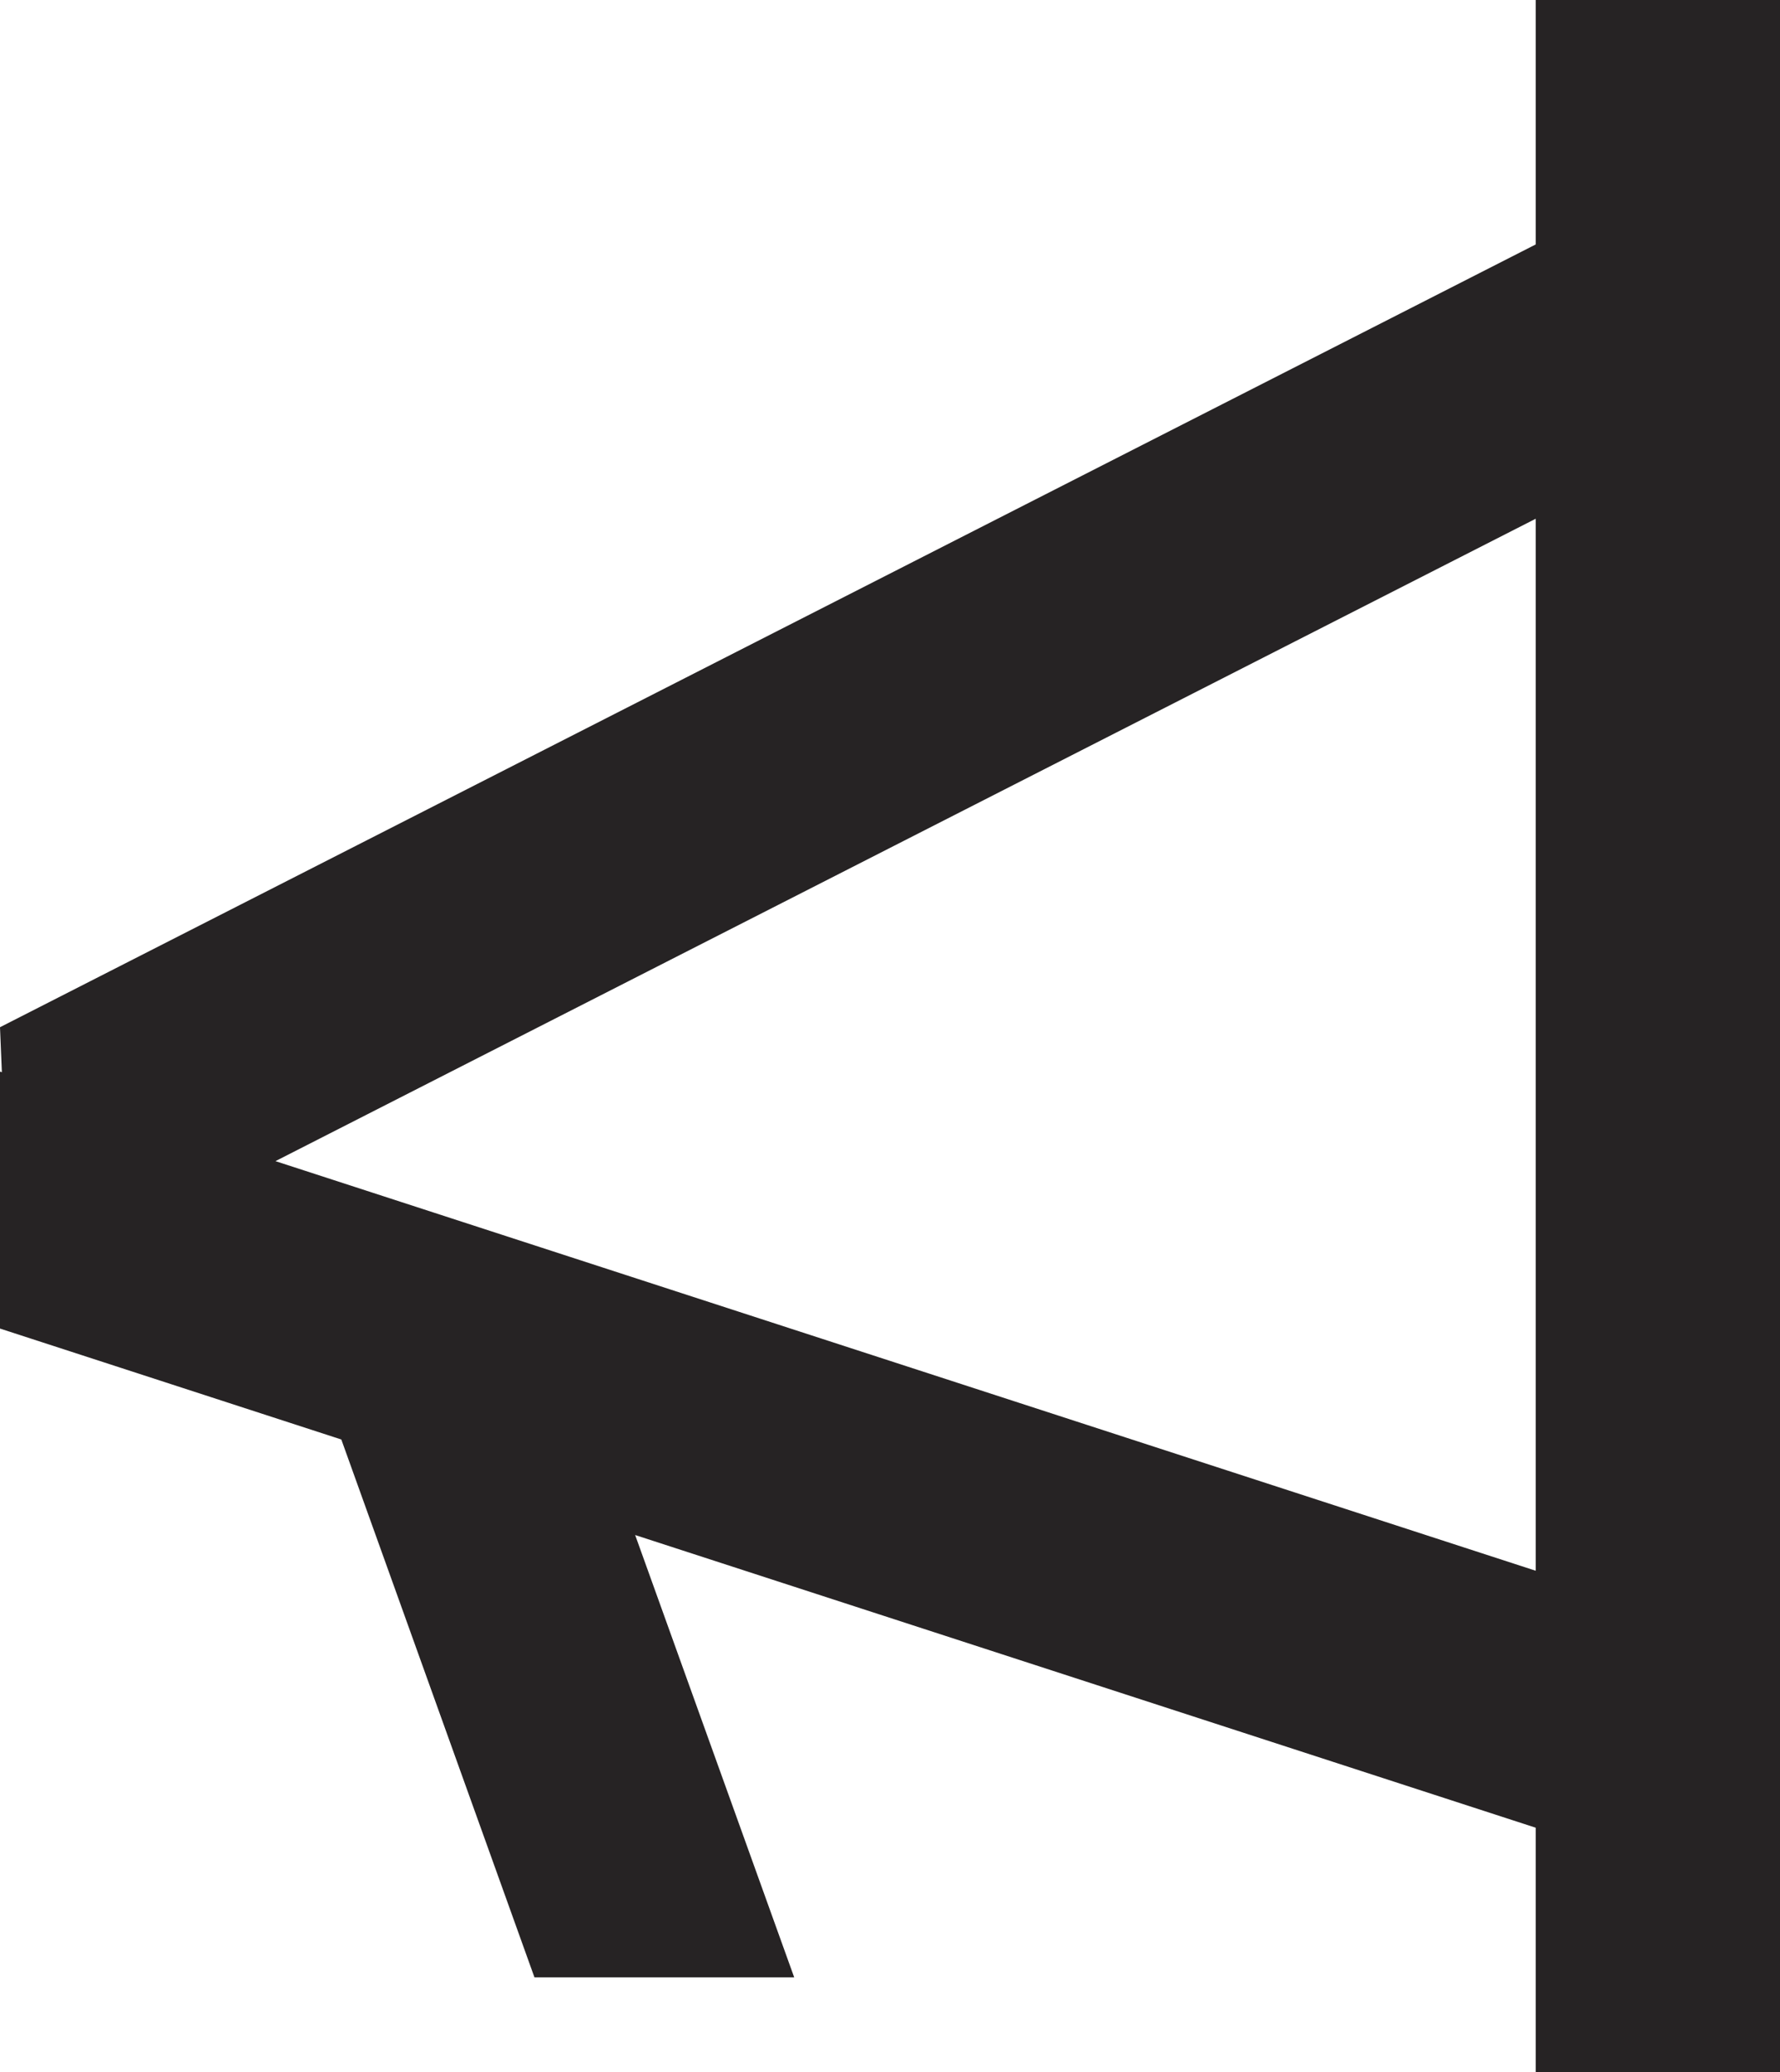 <svg xmlns="http://www.w3.org/2000/svg" viewBox="0 0 267.27 311.02"><defs><style>.cls-1{fill:#262324;}</style></defs><title>ico-promocional</title><g id="Camada_2" data-name="Camada 2"><g id="Camada_1-2" data-name="Camada 1"><path class="cls-1" d="M230.59,0V36.69L0,154.18l.28,6.75L0,160.84v38.57l51.25,16.65,29,80.73h39L95.37,230.4l135.22,43.93V311h36.68V0Zm0,235.76L41.36,174.28,230.59,77.86Z"/></g></g></svg>